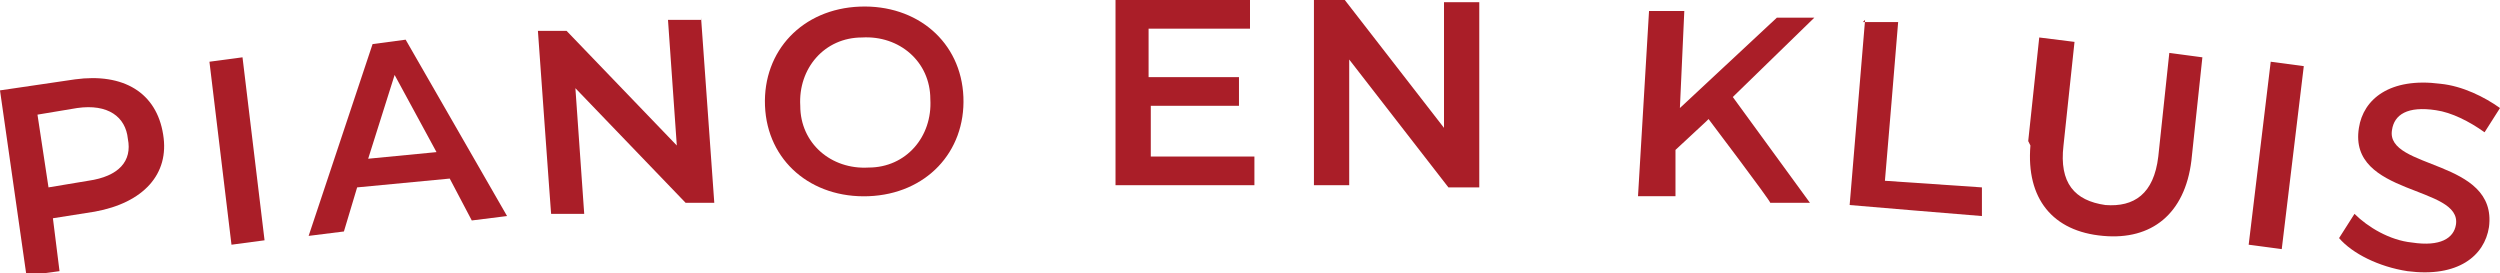 <svg xmlns="http://www.w3.org/2000/svg" id="uuid-9e5123ef-ff47-4d09-983b-17cdac0096be" data-name="Layer 2" width="113.4" height="12.4" viewBox="0 0 113.4 12.4"><defs><style>      .uuid-4f89707d-04a3-474c-9e98-bacdae2815da {        fill: #aa1e28;      }    </style></defs><g id="uuid-5b88fce7-4b7c-4feb-b59c-e0850029b637" data-name="Layer 1"><g><path class="uuid-4f89707d-04a3-474c-9e98-bacdae2815da" d="M7.4,6.1c.3,1.8-.9,3.1-3.1,3.5l-1.9.3.3,2.4-1.5.2L0,4.1l3.4-.5c2.2-.3,3.7.6,4,2.5ZM5.8,6.3c-.1-1-.9-1.6-2.3-1.4l-1.8.3.5,3.3,1.8-.3c1.4-.2,2-.9,1.8-1.9Z"></path><path class="uuid-4f89707d-04a3-474c-9e98-bacdae2815da" d="M9.5,2.8l1.5-.2,1,8.3-1.5.2-1-8.3Z"></path><path class="uuid-4f89707d-04a3-474c-9e98-bacdae2815da" d="M20.4,8.1l-4.2.4-.6,2-1.6.2,2.9-8.7,1.5-.2,4.6,8-1.6.2-1-1.9ZM19.8,6.9l-1.9-3.5-1.2,3.8,3.1-.3Z"></path><path class="uuid-4f89707d-04a3-474c-9e98-bacdae2815da" d="M31.8.8l.6,8.4h-1.3c0,0-5-5.2-5-5.2l.4,5.7h-1.5c0,.1-.6-8.3-.6-8.3h1.3c0,0,5,5.2,5,5.2l-.4-5.7h1.5Z"></path><path class="uuid-4f89707d-04a3-474c-9e98-bacdae2815da" d="M34.7,4.8c-.1-2.5,1.7-4.4,4.3-4.5,2.6-.1,4.6,1.6,4.7,4.1s-1.7,4.4-4.3,4.5c-2.6.1-4.6-1.6-4.7-4.1ZM42.2,4.5c0-1.7-1.4-2.9-3.1-2.8-1.7,0-2.9,1.4-2.8,3.1,0,1.7,1.4,2.9,3.1,2.8,1.7,0,2.9-1.4,2.8-3.1Z"></path><path class="uuid-4f89707d-04a3-474c-9e98-bacdae2815da" d="M56.9,7.1v1.3s-6.3,0-6.3,0V0c0,0,6.1,0,6.1,0v1.3s-4.6,0-4.6,0v2.2s4.1,0,4.1,0v1.3s-4,0-4,0v2.3s4.8,0,4.8,0Z"></path><path class="uuid-4f89707d-04a3-474c-9e98-bacdae2815da" d="M67.1.1v8.4c-.1,0-1.4,0-1.4,0l-4.5-5.8v5.7c-.1,0-1.6,0-1.6,0V0c.1,0,1.4,0,1.4,0l4.5,5.8V.1c.1,0,1.6,0,1.6,0Z"></path><path class="uuid-4f89707d-04a3-474c-9e98-bacdae2815da" d="M77.4,5.5l-1.4,1.3v2.1c-.1,0-1.7,0-1.7,0l.5-8.4h1.6c0,0-.2,4.4-.2,4.4l4.4-4.1h1.7c0,0-3.7,3.6-3.7,3.6l3.5,4.8h-1.8c0-.1-2.8-3.8-2.8-3.8Z"></path><path class="uuid-4f89707d-04a3-474c-9e98-bacdae2815da" d="M84.5,1h1.6c0,.1-.6,7.2-.6,7.2l4.4.3v1.3c-.1,0-6-.5-6-.5l.7-8.4Z"></path><path class="uuid-4f89707d-04a3-474c-9e98-bacdae2815da" d="M92,6.4l.5-4.7,1.6.2-.5,4.7c-.2,1.7.5,2.5,1.9,2.7,1.3.1,2.2-.5,2.4-2.2l.5-4.7,1.5.2-.5,4.7c-.3,2.4-1.8,3.6-4,3.4-2.3-.2-3.5-1.7-3.3-4.1Z"></path><path class="uuid-4f89707d-04a3-474c-9e98-bacdae2815da" d="M103,2.8l1.5.2-1,8.3-1.5-.2,1-8.3Z"></path><path class="uuid-4f89707d-04a3-474c-9e98-bacdae2815da" d="M106.1,10.8l.7-1.1c.6.6,1.6,1.2,2.6,1.3,1.3.2,1.9-.2,2-.8.3-1.8-4.9-1.3-4.4-4.4.2-1.3,1.4-2.3,3.7-2,1,.1,2,.6,2.7,1.1l-.7,1.1c-.7-.5-1.5-.9-2.2-1-1.3-.2-1.9.2-2,.9-.3,1.8,4.8,1.3,4.4,4.4-.2,1.3-1.4,2.3-3.7,2-1.3-.2-2.5-.8-3.1-1.5Z"></path></g></g></svg>